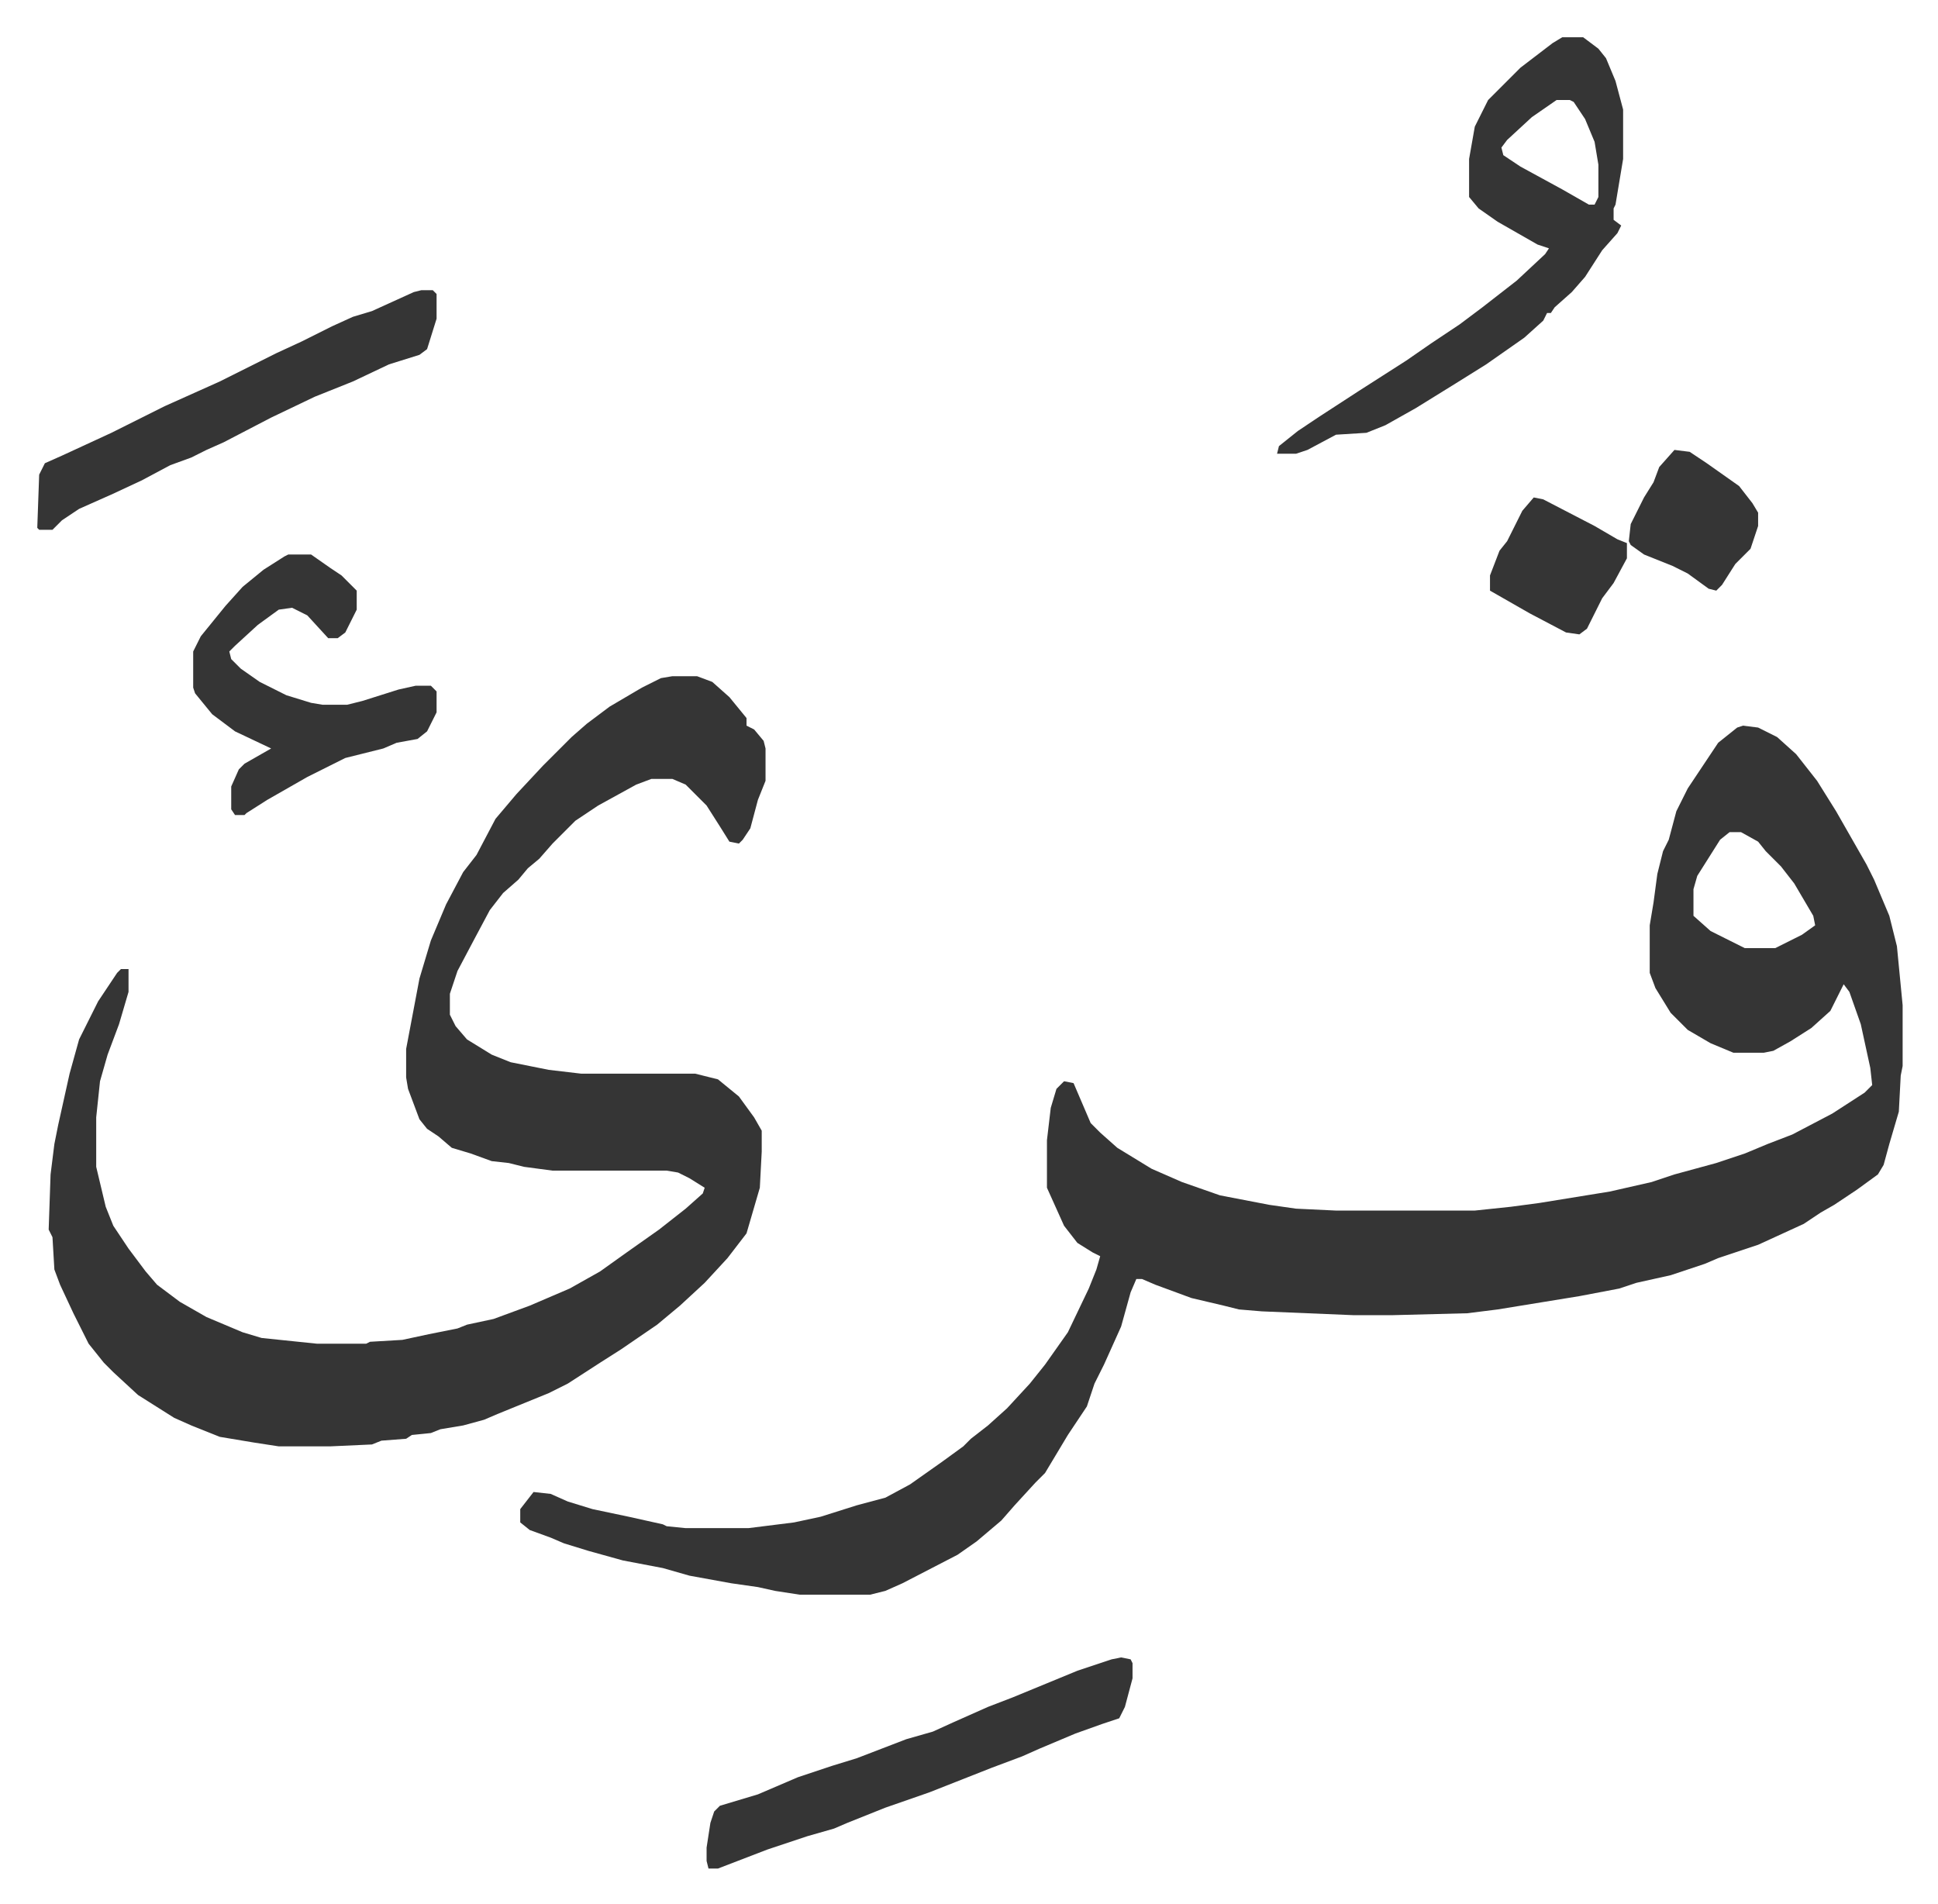 <svg xmlns="http://www.w3.org/2000/svg" viewBox="-19.6 284.4 1019.2 1001.2">
    <path fill="#353535" id="rule_normal" d="m897 666 8 1 10 5 10 9 11 14 10 16 12 21 4 7 4 8 8 19 4 16 3 31v32l-1 5-1 19-5 17-3 11-3 5-11 8-12 8-7 4-9 6-24 11-21 7-7 3-18 6-18 4-9 3-21 4-43 7-16 2-39 1h-21l-48-2-12-1-8-2-17-4-19-7-7-3h-3l-3 7-5 18-9 20-5 10-4 12-10 15-12 20-5 5-11 12-7 8-13 11-10 7-29 15-9 4-8 2h-37l-13-2-9-2-14-2-22-4-14-4-21-4-18-5-13-4-7-3-11-4-5-4v-7l7-9 9 1 9 4 13 4 19 4 18 4 2 1 10 1h33l24-3 14-3 19-6 15-4 13-7 17-12 11-8 4-4 9-7 10-9 12-13 8-10 12-17 11-23 4-10 2-7-4-2-8-5-7-9-9-20v-25l2-17 3-10 4-4 5 1 9 21 5 5 9 8 18 11 16 7 20 7 26 5 14 2 21 1h73l19-2 15-2 37-6 22-5 12-4 22-6 15-5 12-5 13-5 21-11 17-11 4-4-1-9-5-23-6-17-3-4-7 14-10 9-11 7-9 5-5 1h-16l-12-5-12-7-9-9-8-13-3-8v-25l2-12 2-15 3-12 3-6 4-15 6-12 10-15 6-9 10-8zm-7 56-5 4-12 19-2 7v14l9 8 18 9h16l14-7 7-5-1-5-10-17-7-9-8-8-4-5-9-5zm-556-82h13l8 3 9 8 9 11v4l4 2 5 6 1 4v17l-4 10-4 15-4 6-2 2-5-1-5-8-7-11-11-11-7-3h-11l-8 3-20 11-12 8-12 12-7 8-6 5-5 6-8 7-7 9-8 15-9 17-4 12v11l3 6 6 7 13 8 10 4 20 4 17 2h60l12 3 11 9 8 11 4 7v11l-1 19-7 24-10 13-12 13-13 12-12 10-19 13-11 7-17 11-10 5-27 11-7 3-11 3-12 2-5 2-10 1-3 2-13 1-5 2-22 1h-27l-13-2-18-3-15-6-9-4-19-12-13-12-5-5-8-10-8-16-7-15-3-8-1-17-2-4 1-29 2-16 2-10 6-27 5-18 10-20 10-15 2-2h4v12l-5 17-6 16-4 14-2 19v26l5 21 4 10 8 12 9 12 6 7 12 9 14 8 19 8 10 3 29 3h26l2-1 17-1 14-3 15-3 5-2 14-3 19-7 21-9 16-9 14-10 17-12 14-11 9-8 1-3-8-5-6-3-6-1h-60l-15-2-8-2-9-1-11-4-10-3-7-6-6-4-4-5-6-16-1-6v-15l7-37 6-20 8-19 9-17 7-9 10-19 11-13 14-15 15-15 8-7 12-9 17-10 10-5zm468-336h11l8 6 4 5 5 12 4 15v26l-4 24-1 2v6l4 3-2 4-8 9-9 14-7 8-9 8-2 3h-2l-2 4-10 9-20 14-16 10-21 13-16 9-10 4-16 1-15 8-6 2h-10l1-4 10-8 12-8 20-13 25-16 13-9 15-10 12-9 18-14 15-14 2-3-6-2-21-12-10-7-5-6v-20l3-17 7-14 17-17 17-13zm-3 33-13 9-13 12-3 4 1 4 9 6 22 12 14 8h3l2-4v-17l-2-12-5-12-6-9-2-1zm-229 819 5 1 1 2v8l-4 15-3 6-9 3-14 5-19 8-9 4-16 6-33 13-23 8-20 8-7 3-14 4-21 7-26 10h-5l-1-4v-7l2-13 2-6 3-3 20-6 21-9 18-6 13-4 26-10 14-4 11-5 18-8 13-5 34-14 18-6zM132 576h12l10 7 6 4 8 8v10l-6 12-4 3h-5l-11-12-8-4-7 1-11 8-12 11-3 3 1 4 5 5 10 7 14 7 13 4 6 1h13l8-2 19-6 9-2h8l3 3v11l-5 10-5 4-11 2-7 3-20 5-20 10-21 12-11 7-1 1h-5l-2-3v-12l4-9 3-3 14-8-19-9-12-9-9-11-1-3v-19l4-8 13-16 9-10 11-9 11-7zm70-139h6l2 2v13l-5 16-4 3-16 5-19 9-20 8-23 11-25 13-9 4-8 4-11 4-15 8-15 7-18 8-9 6-5 5H1l-1-1 1-28 3-6 9-4 26-12 28-14 29-13 30-15 13-6 16-8 11-5 10-3 22-10zm585 109 5 1 27 14 12 7 5 2v8l-7 13-6 8-4 8-4 8-4 3-7-1-19-10-21-12v-8l5-13 4-5 8-16zm74-25 8 1 9 6 17 12 7 9 3 5v7l-4 12-8 8-7 11-3 3-4-1-11-8-8-4-15-6-7-5-1-2 1-9 7-14 5-8 3-8z"/>
</svg>
